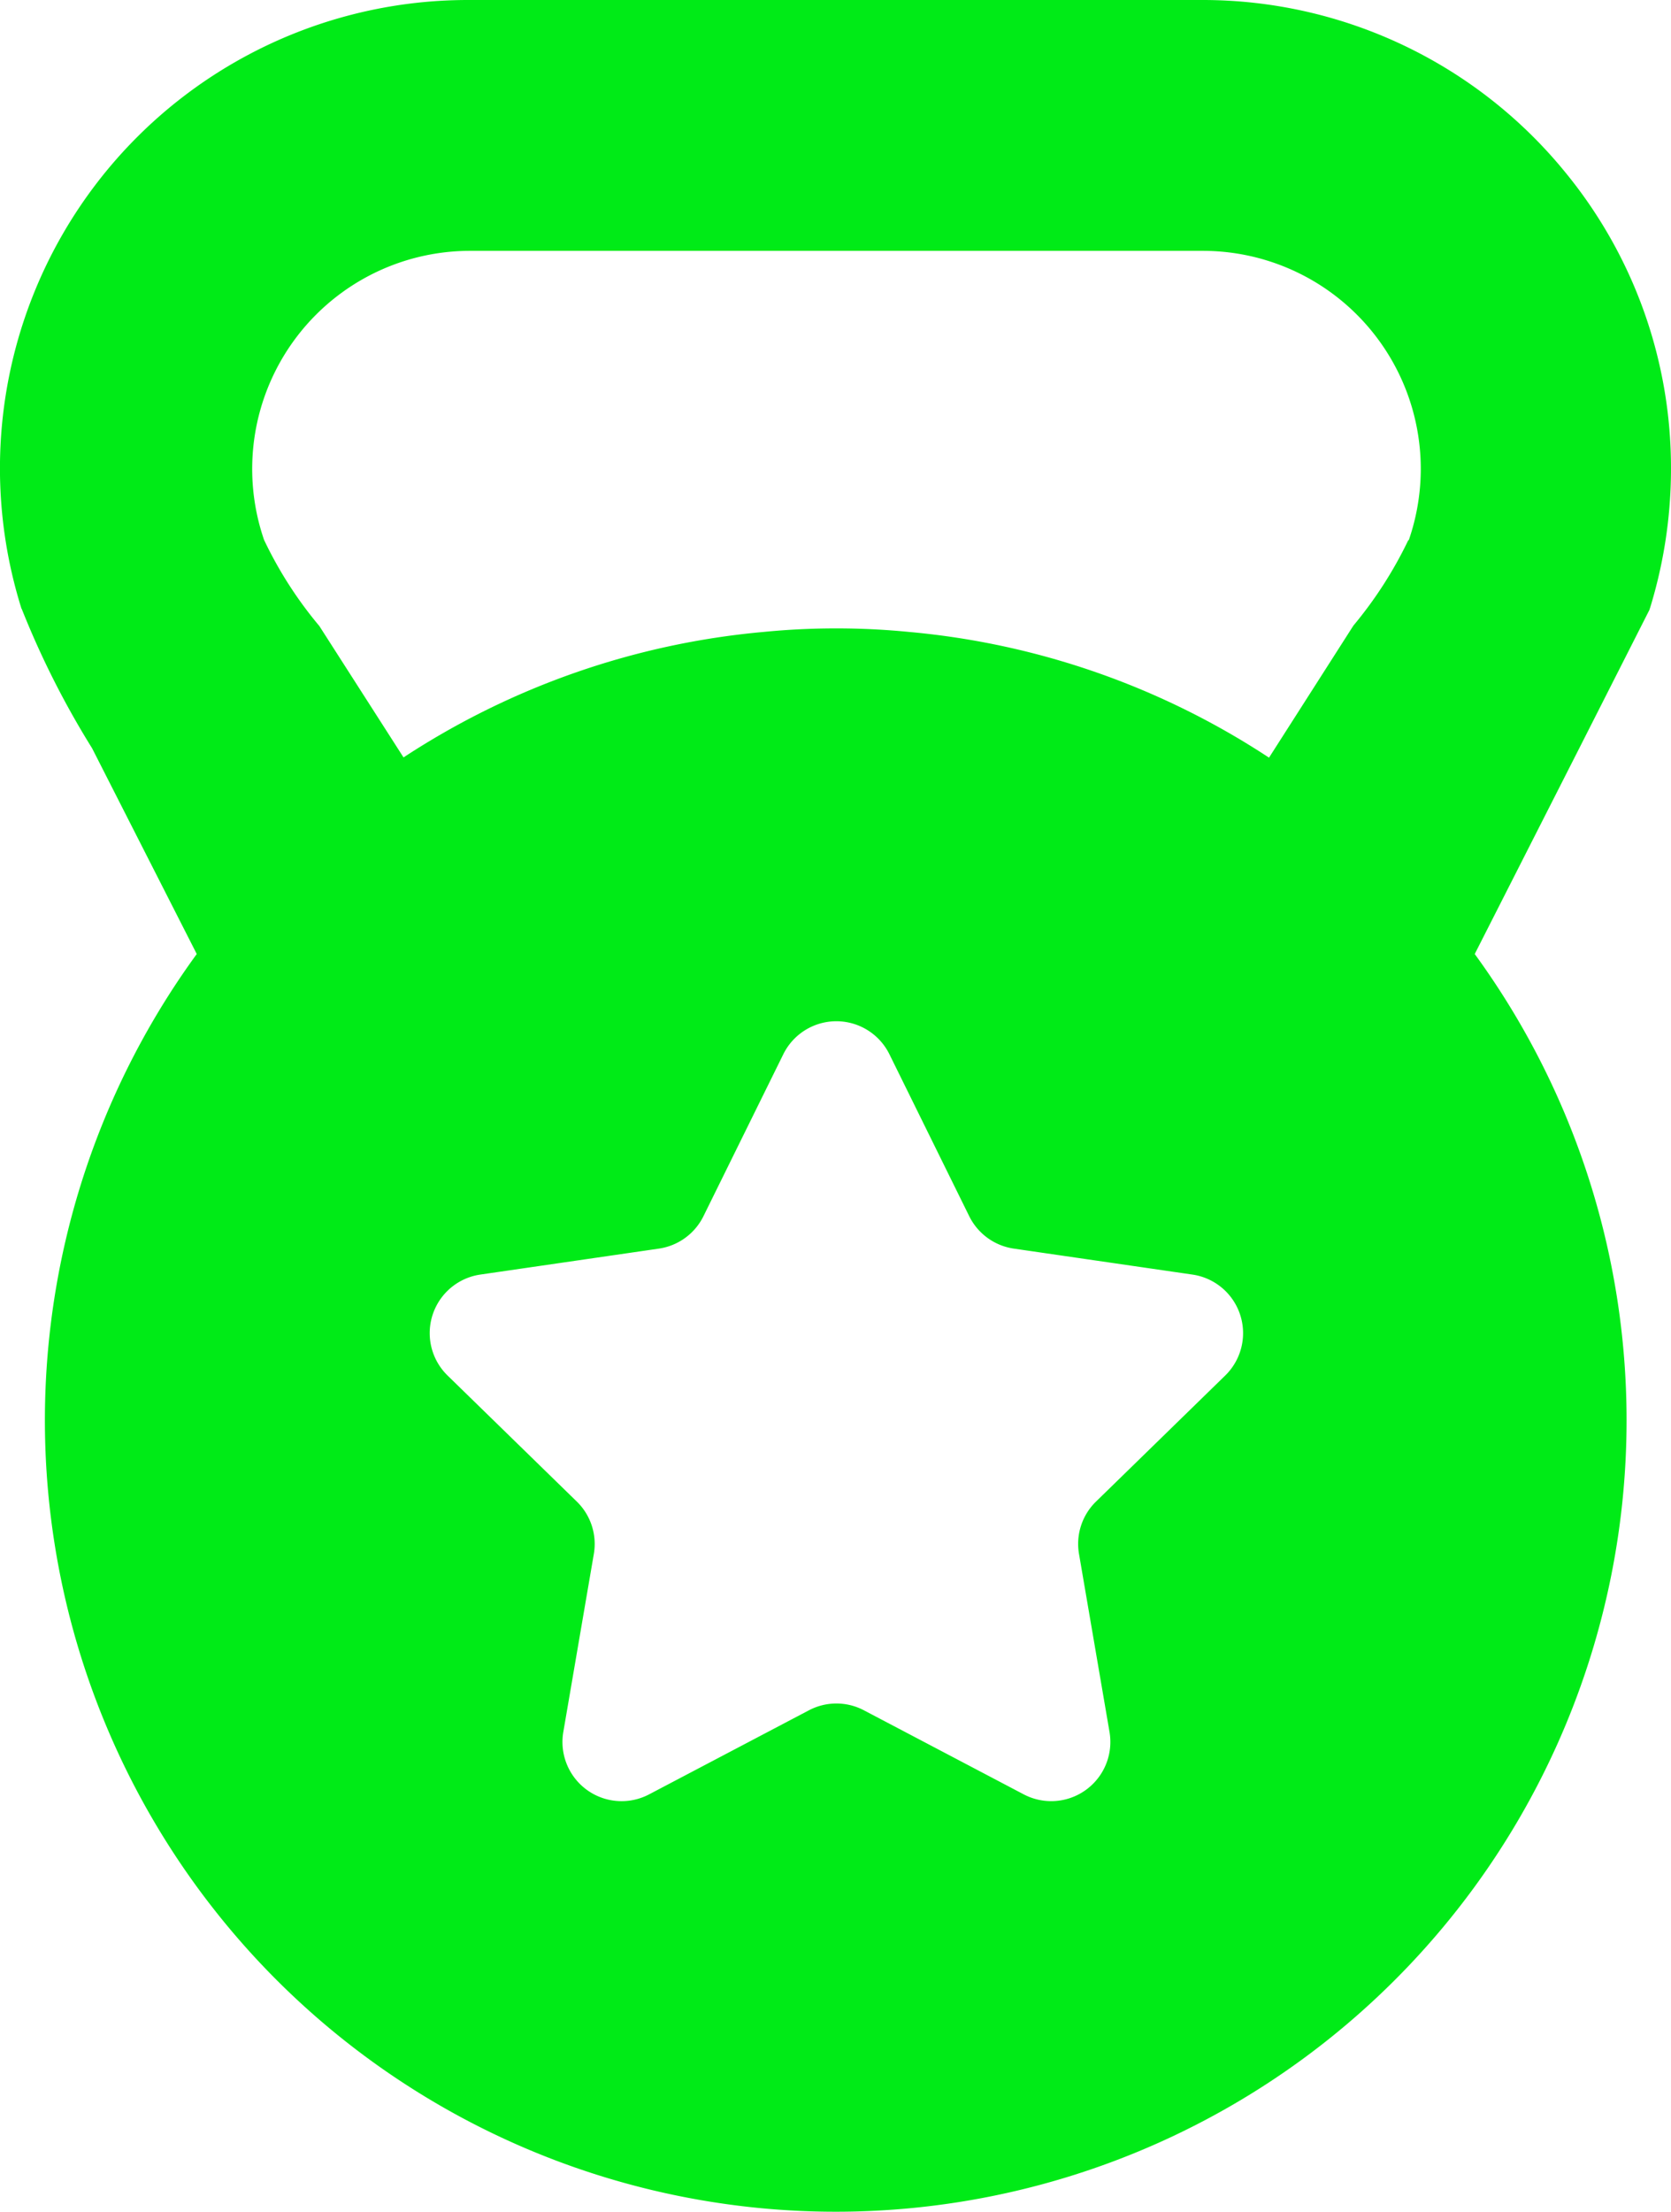 <svg xmlns="http://www.w3.org/2000/svg" width="160" height="211.63" viewBox="0 0 160 211.63">
  <path id="Path_72" data-name="Path 72" d="M-2145.364,390.224a44.783,44.783,0,0,0-34.783-16.544h-70.245a44.811,44.811,0,0,0-44.9,44.723,44.819,44.819,0,0,0,2.056,13.5l.041.068a83.5,83.5,0,0,0,6.723,13.3l10.023,19.691a75.724,75.724,0,0,0,16.568,105.8,75.723,75.723,0,0,0,105.8-16.568,75.726,75.726,0,0,0,0-89.232l10.135-19.935,6.605-13.018a.322.322,0,0,1,.041-.135,45.292,45.292,0,0,0,2.011-13.347A44.56,44.56,0,0,0-2145.364,390.224Zm-32.607,115.068-12.372,12.061a5.652,5.652,0,0,0-1.629,5.012l2.921,17.034a5.663,5.663,0,0,1-8.214,5.969l-15.3-8.042a5.652,5.652,0,0,0-5.27,0l-15.3,8.042a5.662,5.662,0,0,1-8.215-5.969l2.922-17.034a5.663,5.663,0,0,0-1.63-5.012l-12.375-12.061a5.663,5.663,0,0,1,3.138-9.659l17.1-2.484a5.669,5.669,0,0,0,4.263-3.1l7.648-15.5a5.664,5.664,0,0,1,10.156,0l7.645,15.5a5.674,5.674,0,0,0,4.266,3.1l17.1,2.484A5.663,5.663,0,0,1-2177.971,505.292Zm17.583-79.951-.067.05a39.2,39.2,0,0,1-5.243,8.147l-8.08,12.636a74.946,74.946,0,0,0-34.492-12.031c-2.3-.226-4.6-.338-6.943-.338s-4.645.112-6.943.338a75.123,75.123,0,0,0-34.494,12.008l-8.06-12.572a38.5,38.5,0,0,1-5.293-8.238,20.867,20.867,0,0,1,12.933-26.523,20.828,20.828,0,0,1,6.759-1.136h70.233a20.866,20.866,0,0,1,20.831,20.9A20.945,20.945,0,0,1-2160.388,425.341Z" transform="translate(2295.288 -373.68)" fill="#00eb17"/>
</svg>
